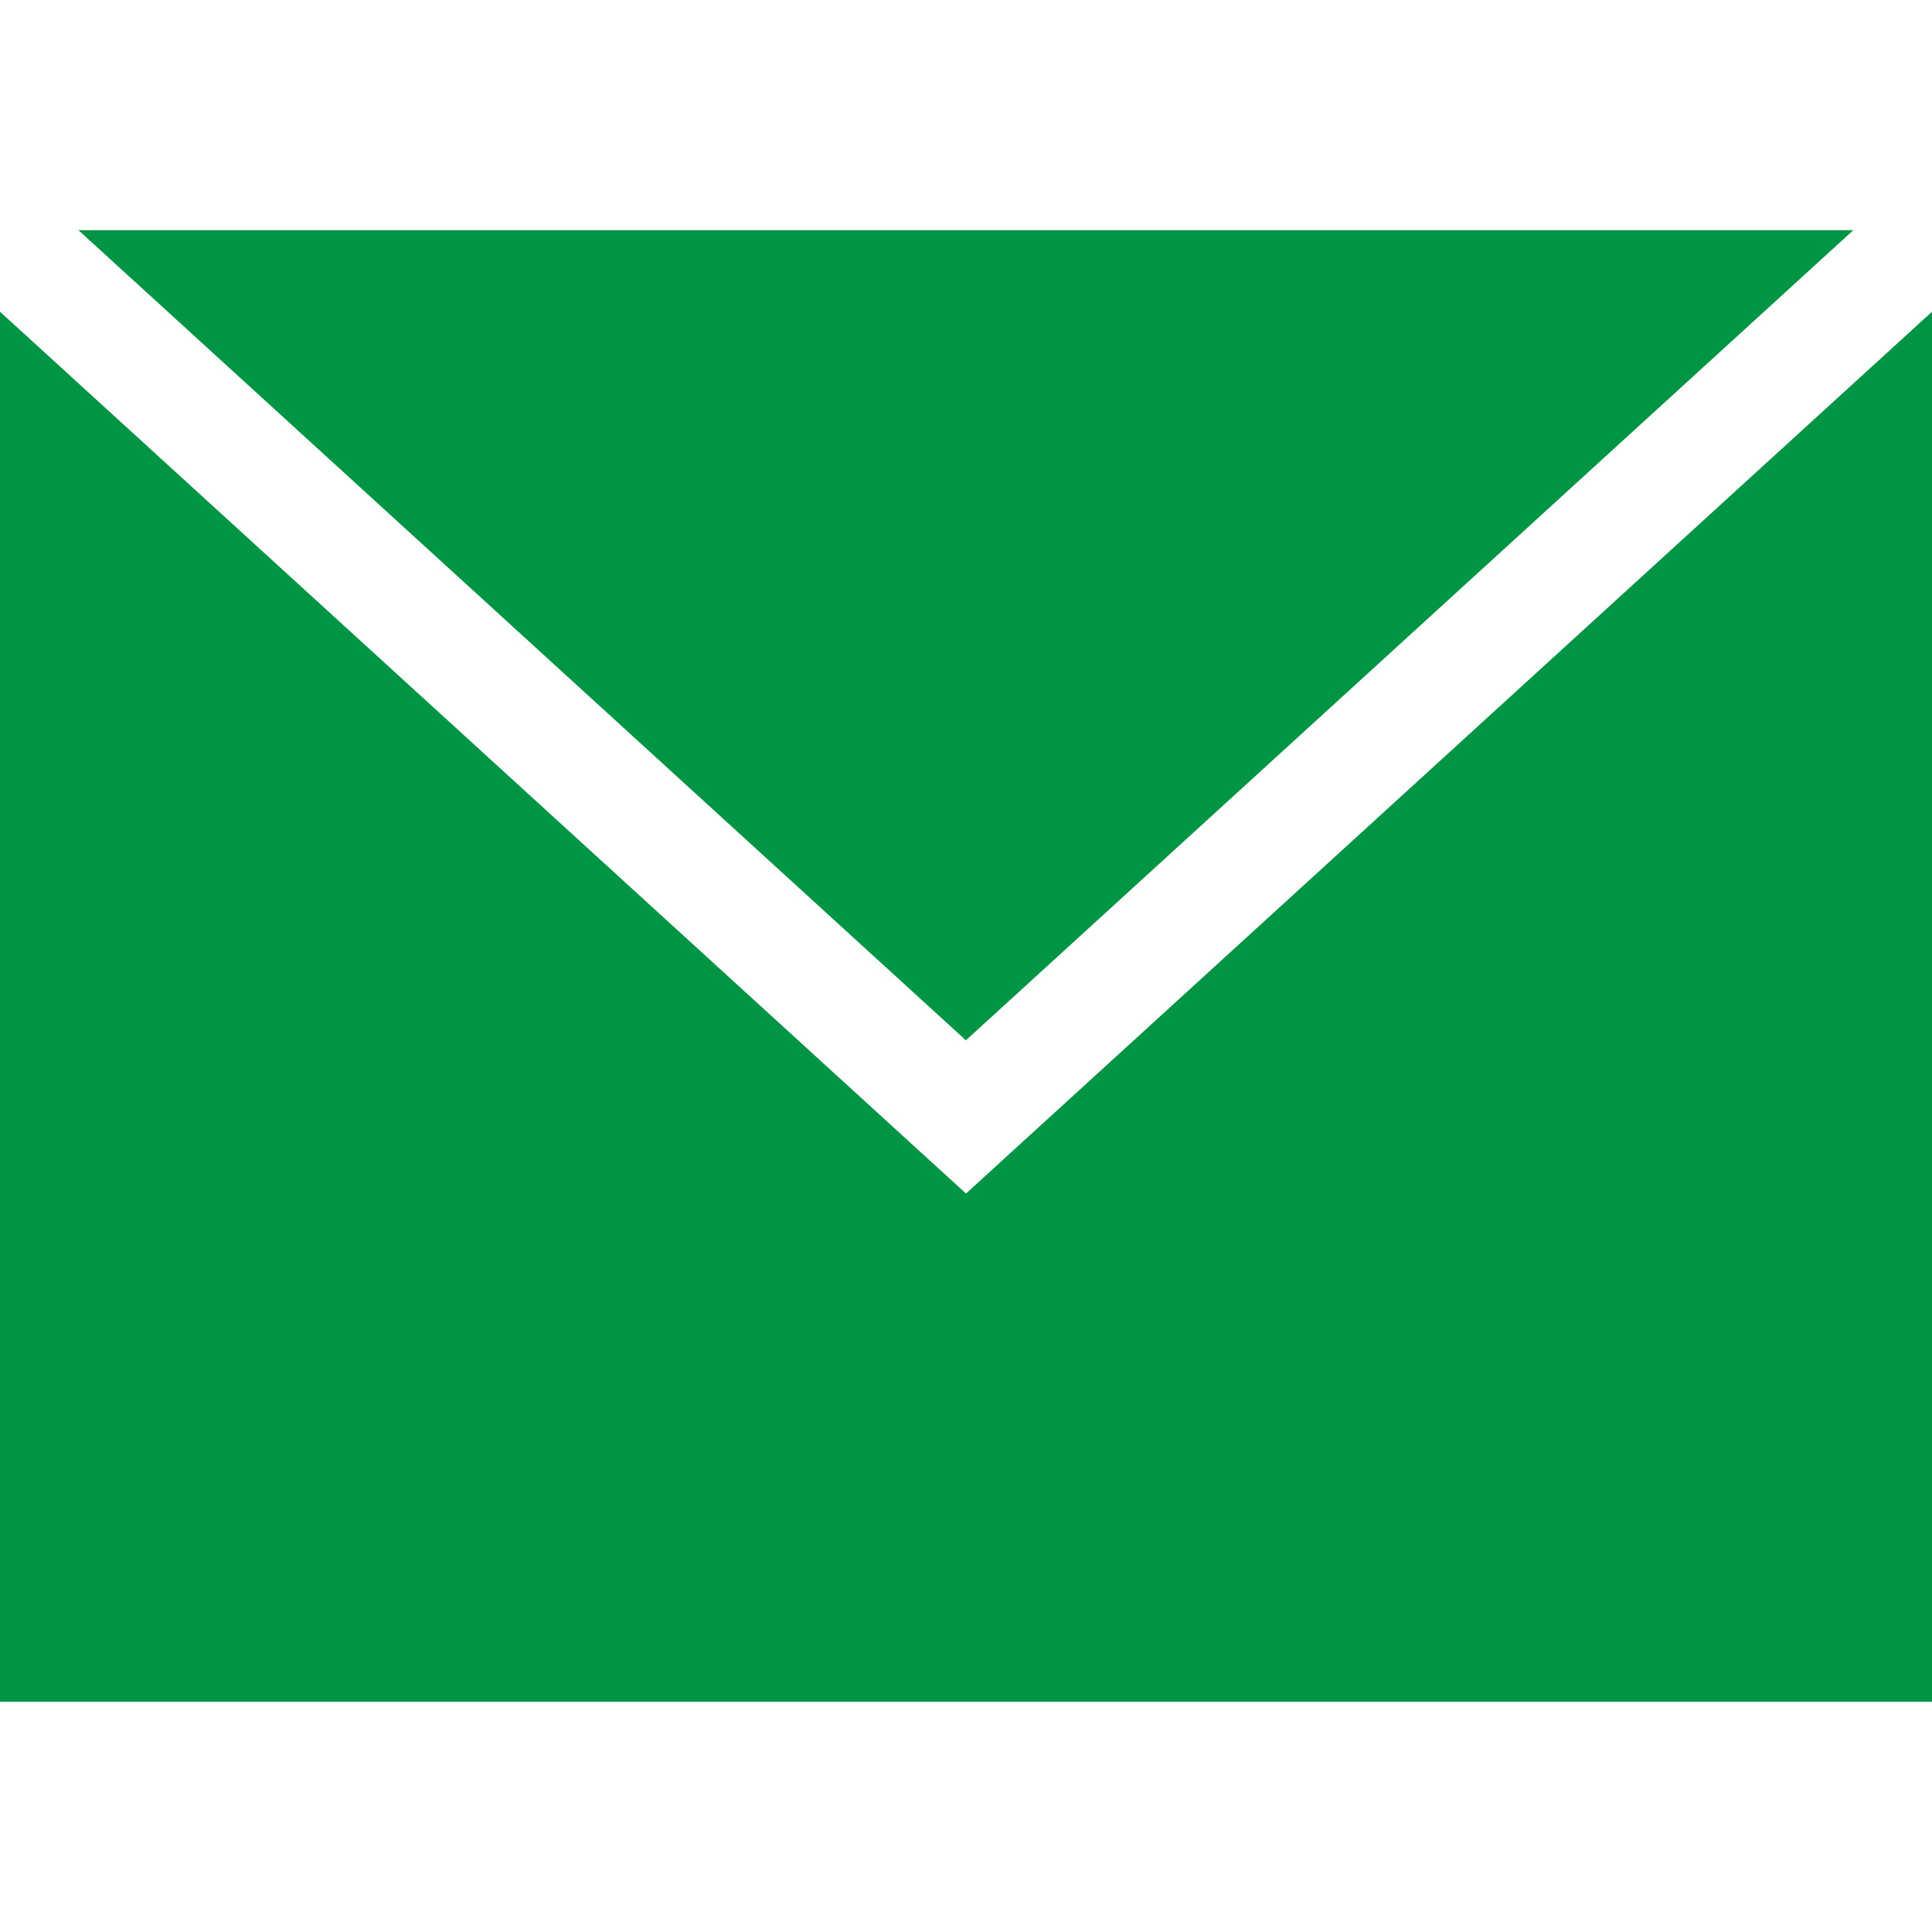<svg width="56" height="56" viewBox="0 0 56 56" fill="none" xmlns="http://www.w3.org/2000/svg">
<g id="Email">
<g id="Group">
<g id="Group_2">
<path id="Vector" d="M2.273 6.672L27.997 30.154L53.72 6.672H2.273Z" fill="#009545"/>
</g>
</g>
<g id="Group_3">
<g id="Group_4">
<path id="Vector_2" d="M28 34.595L0 9.035V49.327H56V9.035L28 34.595Z" fill="#009545"/>
</g>
</g>
</g>
</svg>
